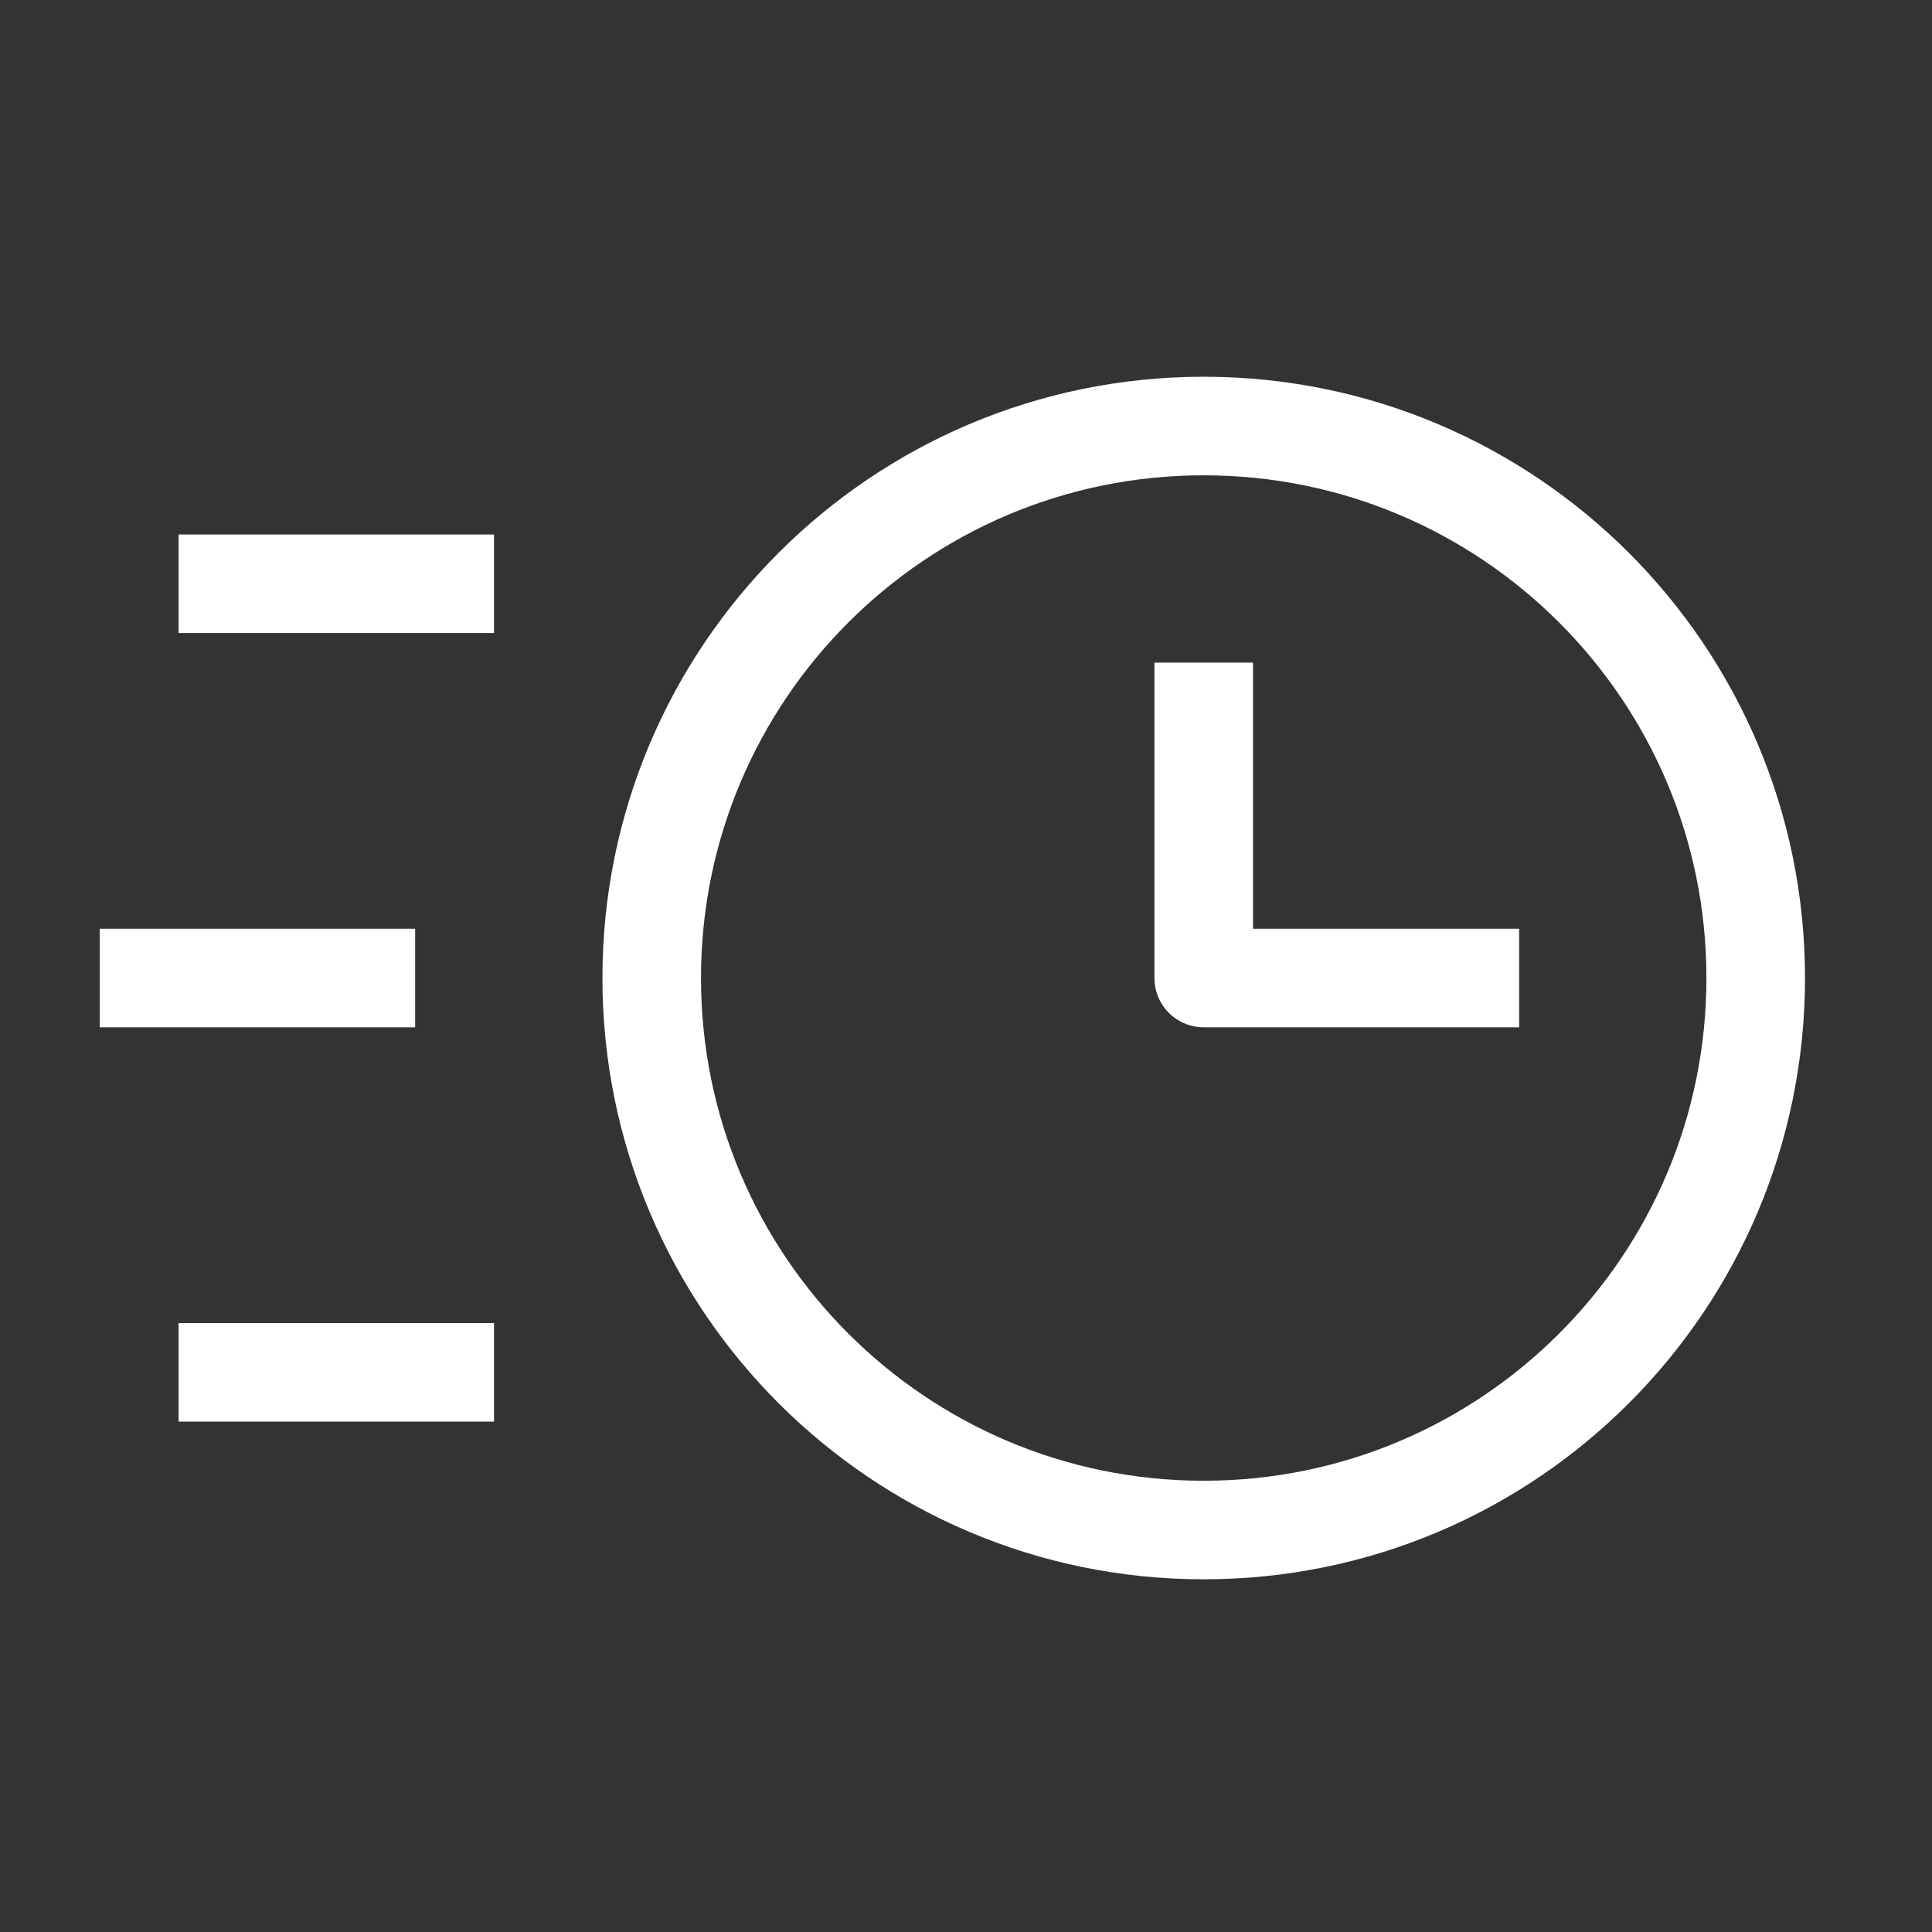<svg width="49" height="49" viewBox="0 0 49 49" fill="none" xmlns="http://www.w3.org/2000/svg">
<rect x="0" y="0" width="49" height="49" fill="#333333" stroke="none"/>
<path d="M30.529 16.805V24.805H38.529M12.529 14.805H4.529M10.529 24.805H2.529M12.529 34.805H4.529M44.529 24.805C44.529 32.537 38.261 38.805 30.529 38.805C22.797 38.805 16.529 32.537 16.529 24.805C16.529 17.073 22.797 10.805 30.529 10.805C38.261 10.805 44.529 17.073 44.529 24.805Z" stroke="white" stroke-width="2.5" stroke-linejoin="round"/>
</svg>
